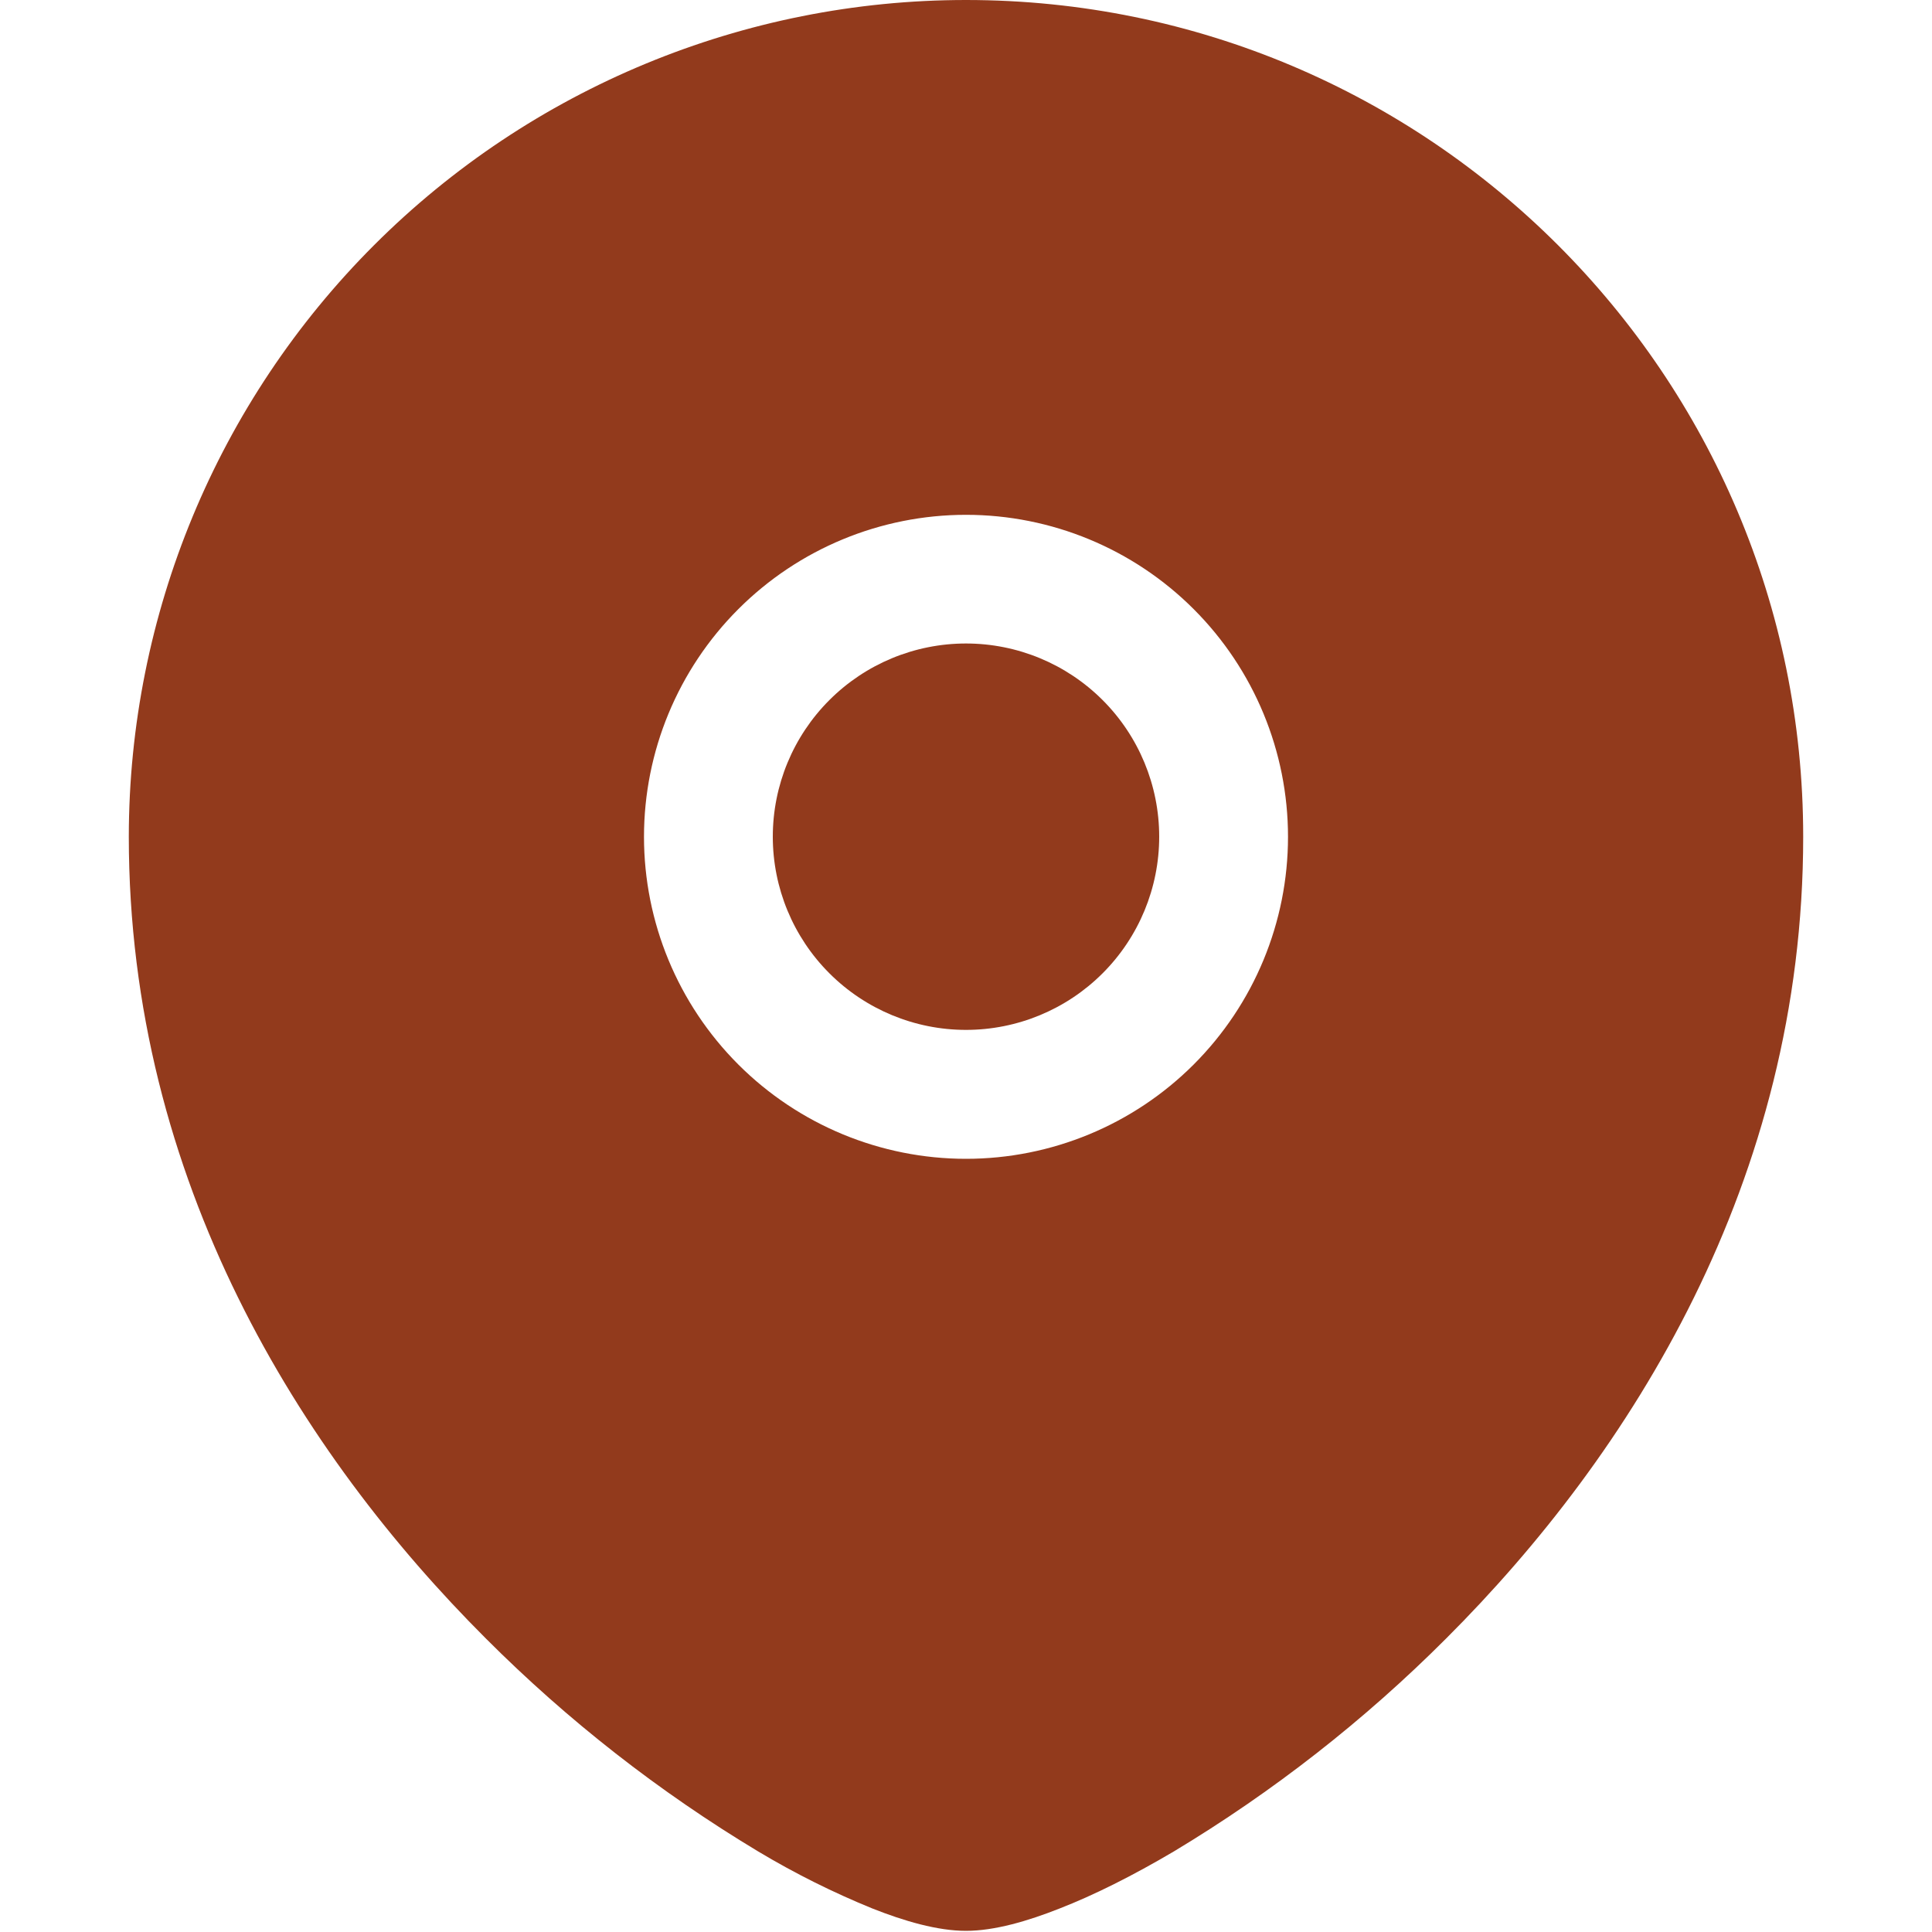 <?xml version="1.0" encoding="UTF-8"?> <svg xmlns="http://www.w3.org/2000/svg" width="85" height="85" viewBox="0 0 85 85" fill="none"><g clip-path="url(#clip0_82_83)"><path d="M34 36.811C34 34.556 34.895 32.394 36.49 30.8C38.084 29.206 40.246 28.311 42.5 28.311C44.754 28.311 46.916 29.206 48.51 30.8C50.105 32.394 51 34.556 51 36.811C51 39.065 50.105 41.227 48.51 42.821C46.916 44.415 44.754 45.311 42.5 45.311C40.246 45.311 38.084 44.415 36.49 42.821C34.895 41.227 34 39.065 34 36.811Z" fill="#923A1C"></path><path fill-rule="evenodd" clip-rule="evenodd" d="M5.667 36.811C5.673 27.046 9.556 17.683 16.463 10.78C23.37 3.878 32.735 -1.84897e-06 42.5 0C62.838 0 79.333 16.484 79.333 36.811C79.333 51.963 71.751 63.971 63.625 72.086C60.028 75.688 56.003 78.835 51.64 81.458C49.816 82.535 48.11 83.385 46.625 83.963C45.226 84.518 43.758 84.949 42.5 84.949C41.242 84.949 39.774 84.518 38.375 83.963C36.642 83.257 34.965 82.419 33.36 81.458C28.997 78.835 24.972 75.688 21.375 72.086C13.249 63.971 5.667 51.963 5.667 36.811ZM42.5 22.65C38.743 22.65 35.139 24.142 32.483 26.799C29.826 29.456 28.333 33.059 28.333 36.816C28.333 40.574 29.826 44.177 32.483 46.834C35.139 49.49 38.743 50.983 42.5 50.983C46.257 50.983 49.861 49.49 52.517 46.834C55.174 44.177 56.667 40.574 56.667 36.816C56.667 33.059 55.174 29.456 52.517 26.799C49.861 24.142 46.257 22.65 42.5 22.65Z" fill="#923A1C"></path></g><defs><clipPath id="clip0_82_83"><rect width="85" height="85" fill="white"></rect></clipPath></defs></svg> 
